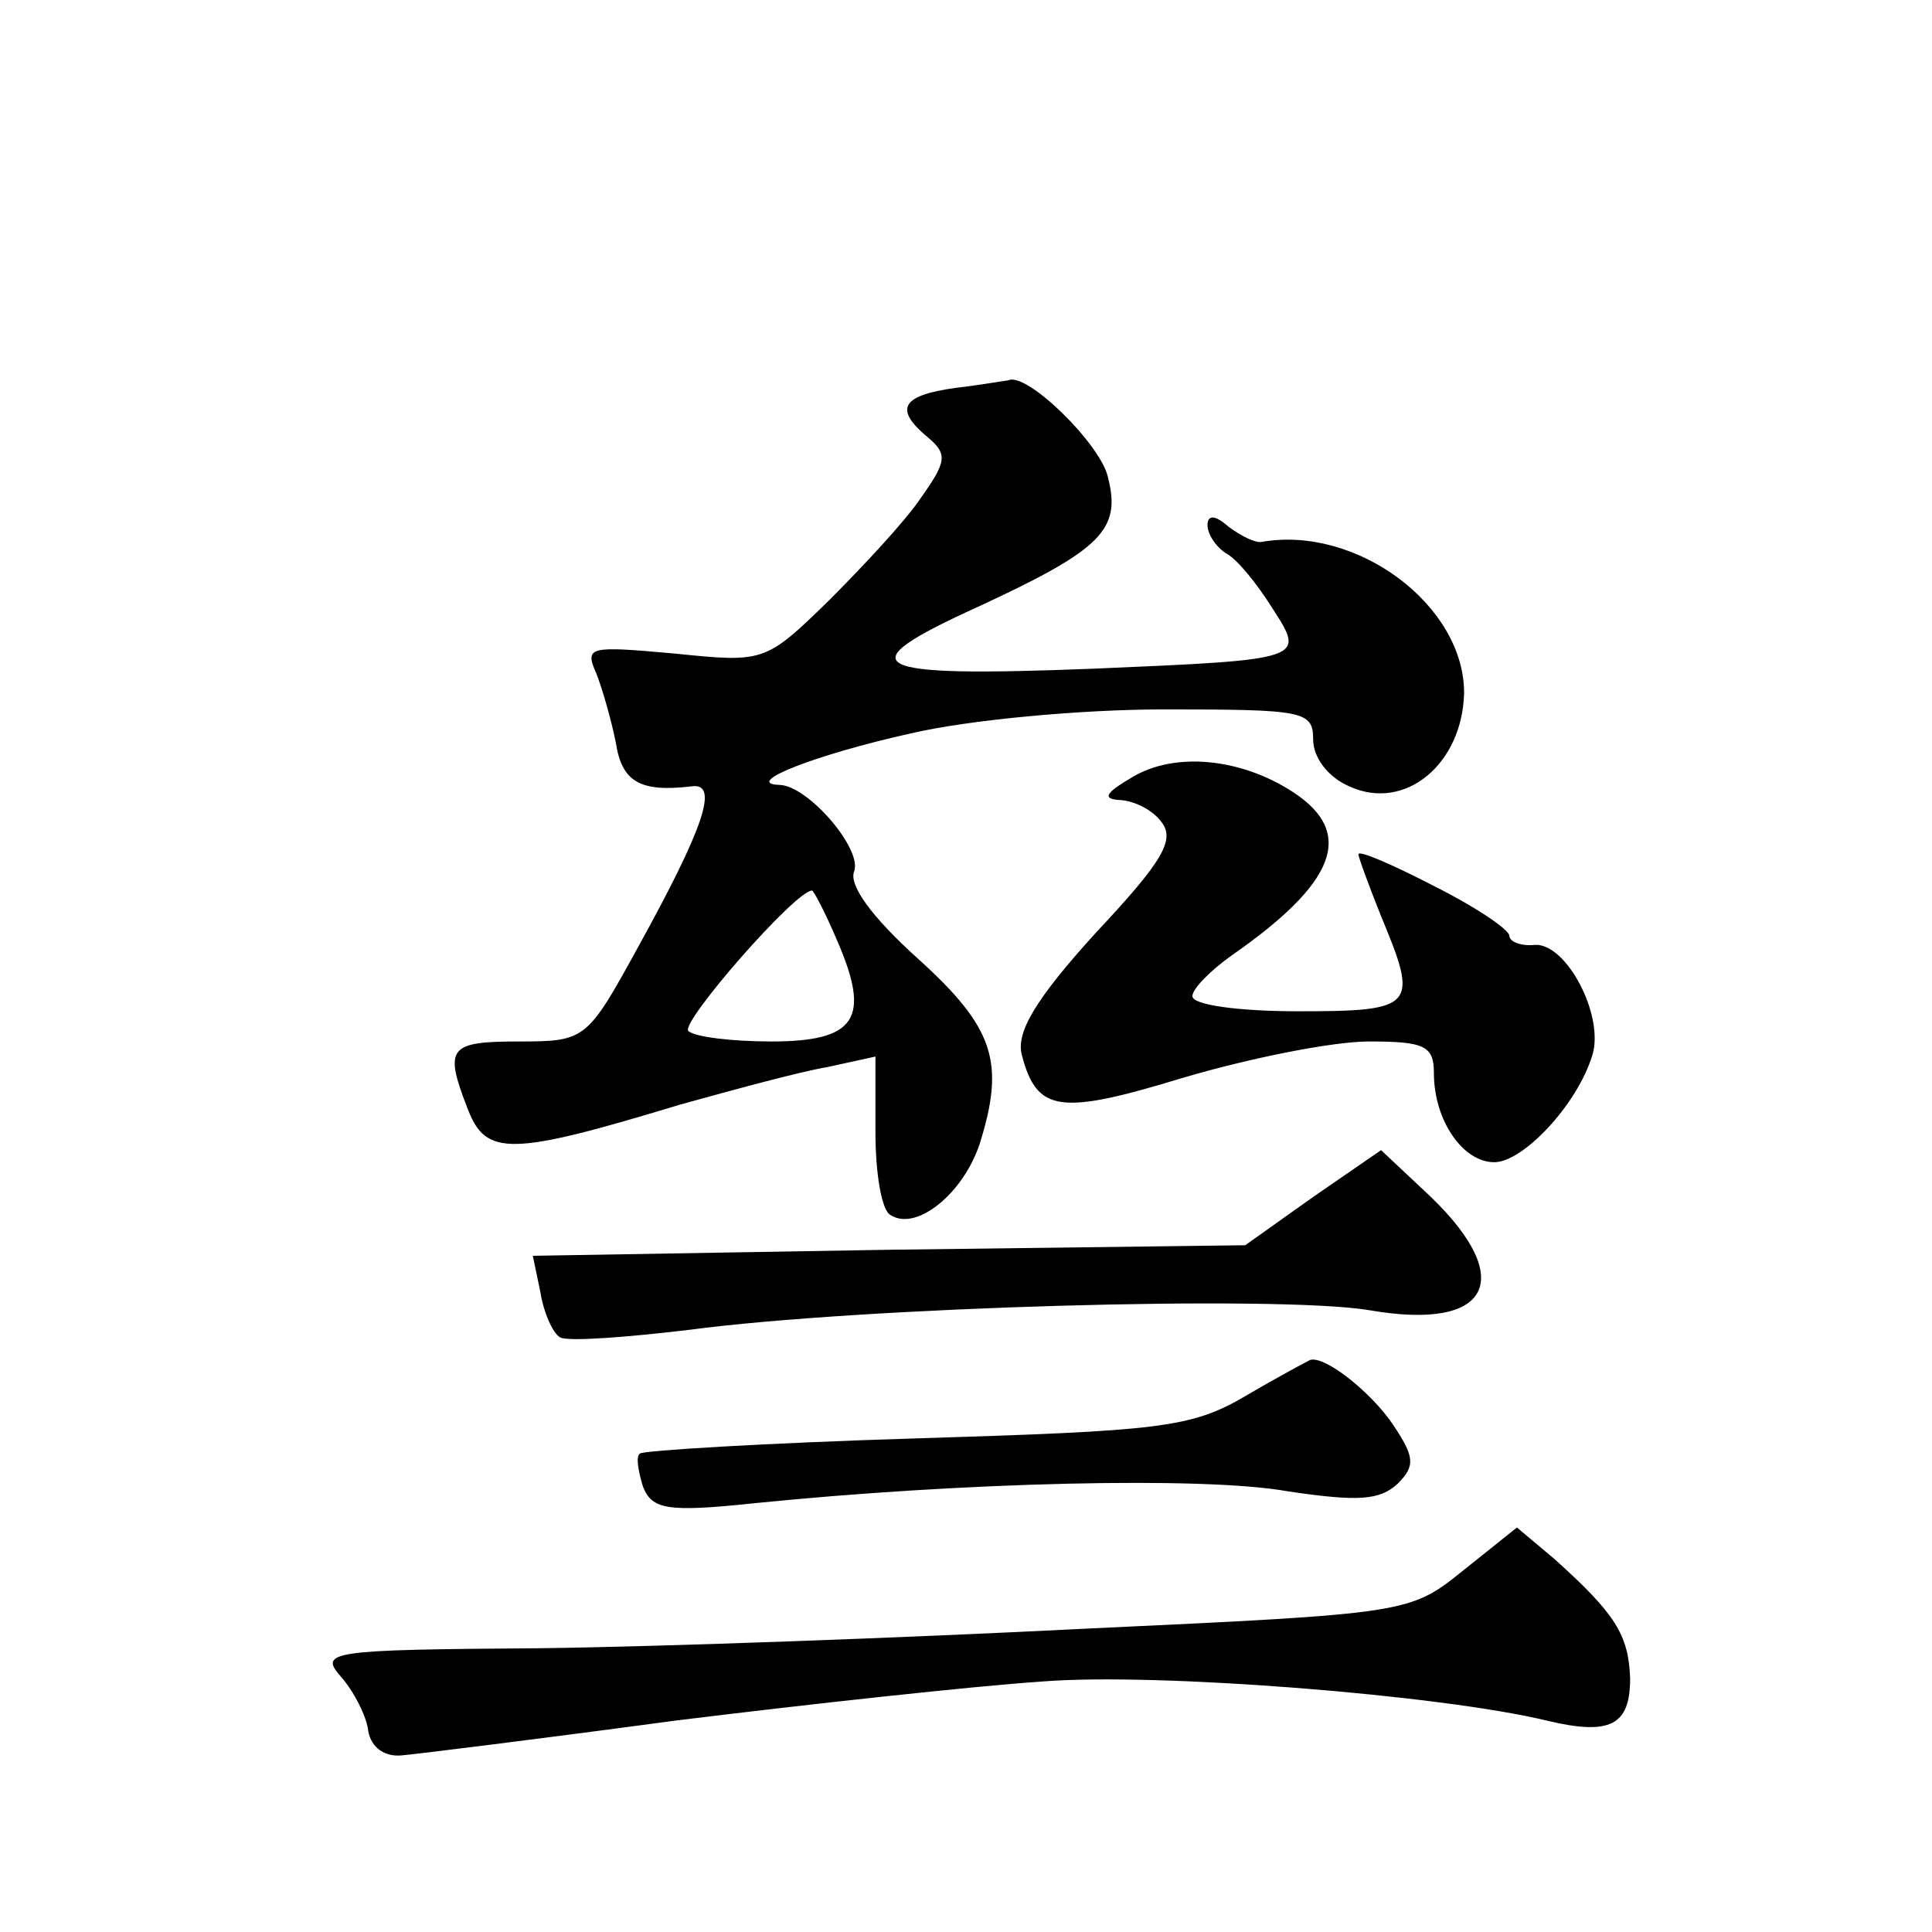 <?xml version="1.0" standalone="no"?>
<!DOCTYPE svg PUBLIC "-//W3C//DTD SVG 20010904//EN"
 "http://www.w3.org/TR/2001/REC-SVG-20010904/DTD/svg10.dtd">
<svg version="1.0" xmlns="http://www.w3.org/2000/svg"
 width="128pt" height="128pt" viewBox="0 0 128 128"
 preserveAspectRatio="xMidYMid meet">
<g transform="translate(0,128) scale(0.1,-0.1)"
fill="#0" stroke="none">
<path d="M633 1023 c-36 -5 -41 -14 -18 -33 13 -11 12 -16 -5 -40 -10 -15 -38 -45
-61 -68 -42 -41 -43 -41 -102 -35 -56 5 -60 5 -52 -13 4 -10 10 -31 13 -46 4 -26
16 -33 50 -29 19 3 8 -28 -35 -106 -34 -62 -35 -63 -79 -63 -47 0 -50 -4 -34 -45
12 -31 28 -31 140 3 36 10 80 22 98 25 l32 7 0 -50 c0 -27 4 -52 10 -55 17 -11
48 14 59 47 17 54 10 77 -41 123 -31 28 -46 49 -42 58 5 15 -31 57 -50 57 -24 1
24 20 87 34 38 9 113 16 168 16 93 0 99 -1 99 -20 0 -12 10 -25 24 -31 37 -17 75
15 76 62 0 58 -71 111 -134 100 -4 -1 -14 4 -22 10 -9 8 -14 8 -14 1 0 -6 6 -15
13 -19 7 -4 20 -20 30 -36 22 -34 22 -34 -118 -40 -152 -6 -165 1 -77 41 82 38
95 51 86 86 -5 22 -54 70 -66 64 -1 0 -18 -3 -35 -5z m-78 -367 c22 -51 12 -66
-44 -66 -26 0 -51 3 -55 7 -5 6 71 93 82 93 1 0 9 -15 17 -34z M750 765 c-17 -10
-20 -14 -9 -15 9 0 22 -6 28 -14 10 -12 2 -26 -43 -74 -40 -44 -53 -66 -49 -81
10 -38 25 -40 107 -15 44 13 99 24 123 24 37 0 43 -3 43 -21 0 -31 19 -59 40 -59
19 0 55 38 65 71 8 26 -17 74 -38 73 -9 -1 -17 2 -17 6 0 4 -22 19 -50 33 -27 14
-50 24 -50 21 0 -2 7 -21 15 -41 25 -60 23 -63 -55 -63 -38 0 -70 4 -70 10 0 5
12 17 26 27 69 48 82 81 41 108 -35 23 -79 27 -107 10z M870 487 l-45 -32 -236
-3 -236 -4 5 -24 c2 -13 8 -27 13 -30 5 -3 44 0 86 5 113 15 389 23 450 13 80 -14
98 20 41 75 l-33 31 -45 -31z M825 355 c-36 -21 -56 -23 -219 -28 -98 -3 -180 -8
-182 -10 -3 -2 -1 -12 2 -22 6 -15 16 -17 73 -11 138 14 298 18 354 8 47 -7 61
-6 73 5 12 12 11 18 -3 39 -14 21 -45 46 -55 43 -2 -1 -21 -11 -43 -24z M970 240
c-36 -29 -36 -29 -250 -39 -118 -6 -281 -12 -363 -13 -139 -1 -146 -2 -131 -19
8 -9 17 -26 18 -36 2 -11 11 -17 22 -16 11 1 92 11 181 23 89 11 199 23 244 26
76 6 264 -9 334 -26 42 -10 55 -3 55 28 -1 29 -10 43 -50 79 l-25 21 -35 -28z"/>
</g>
</svg>
